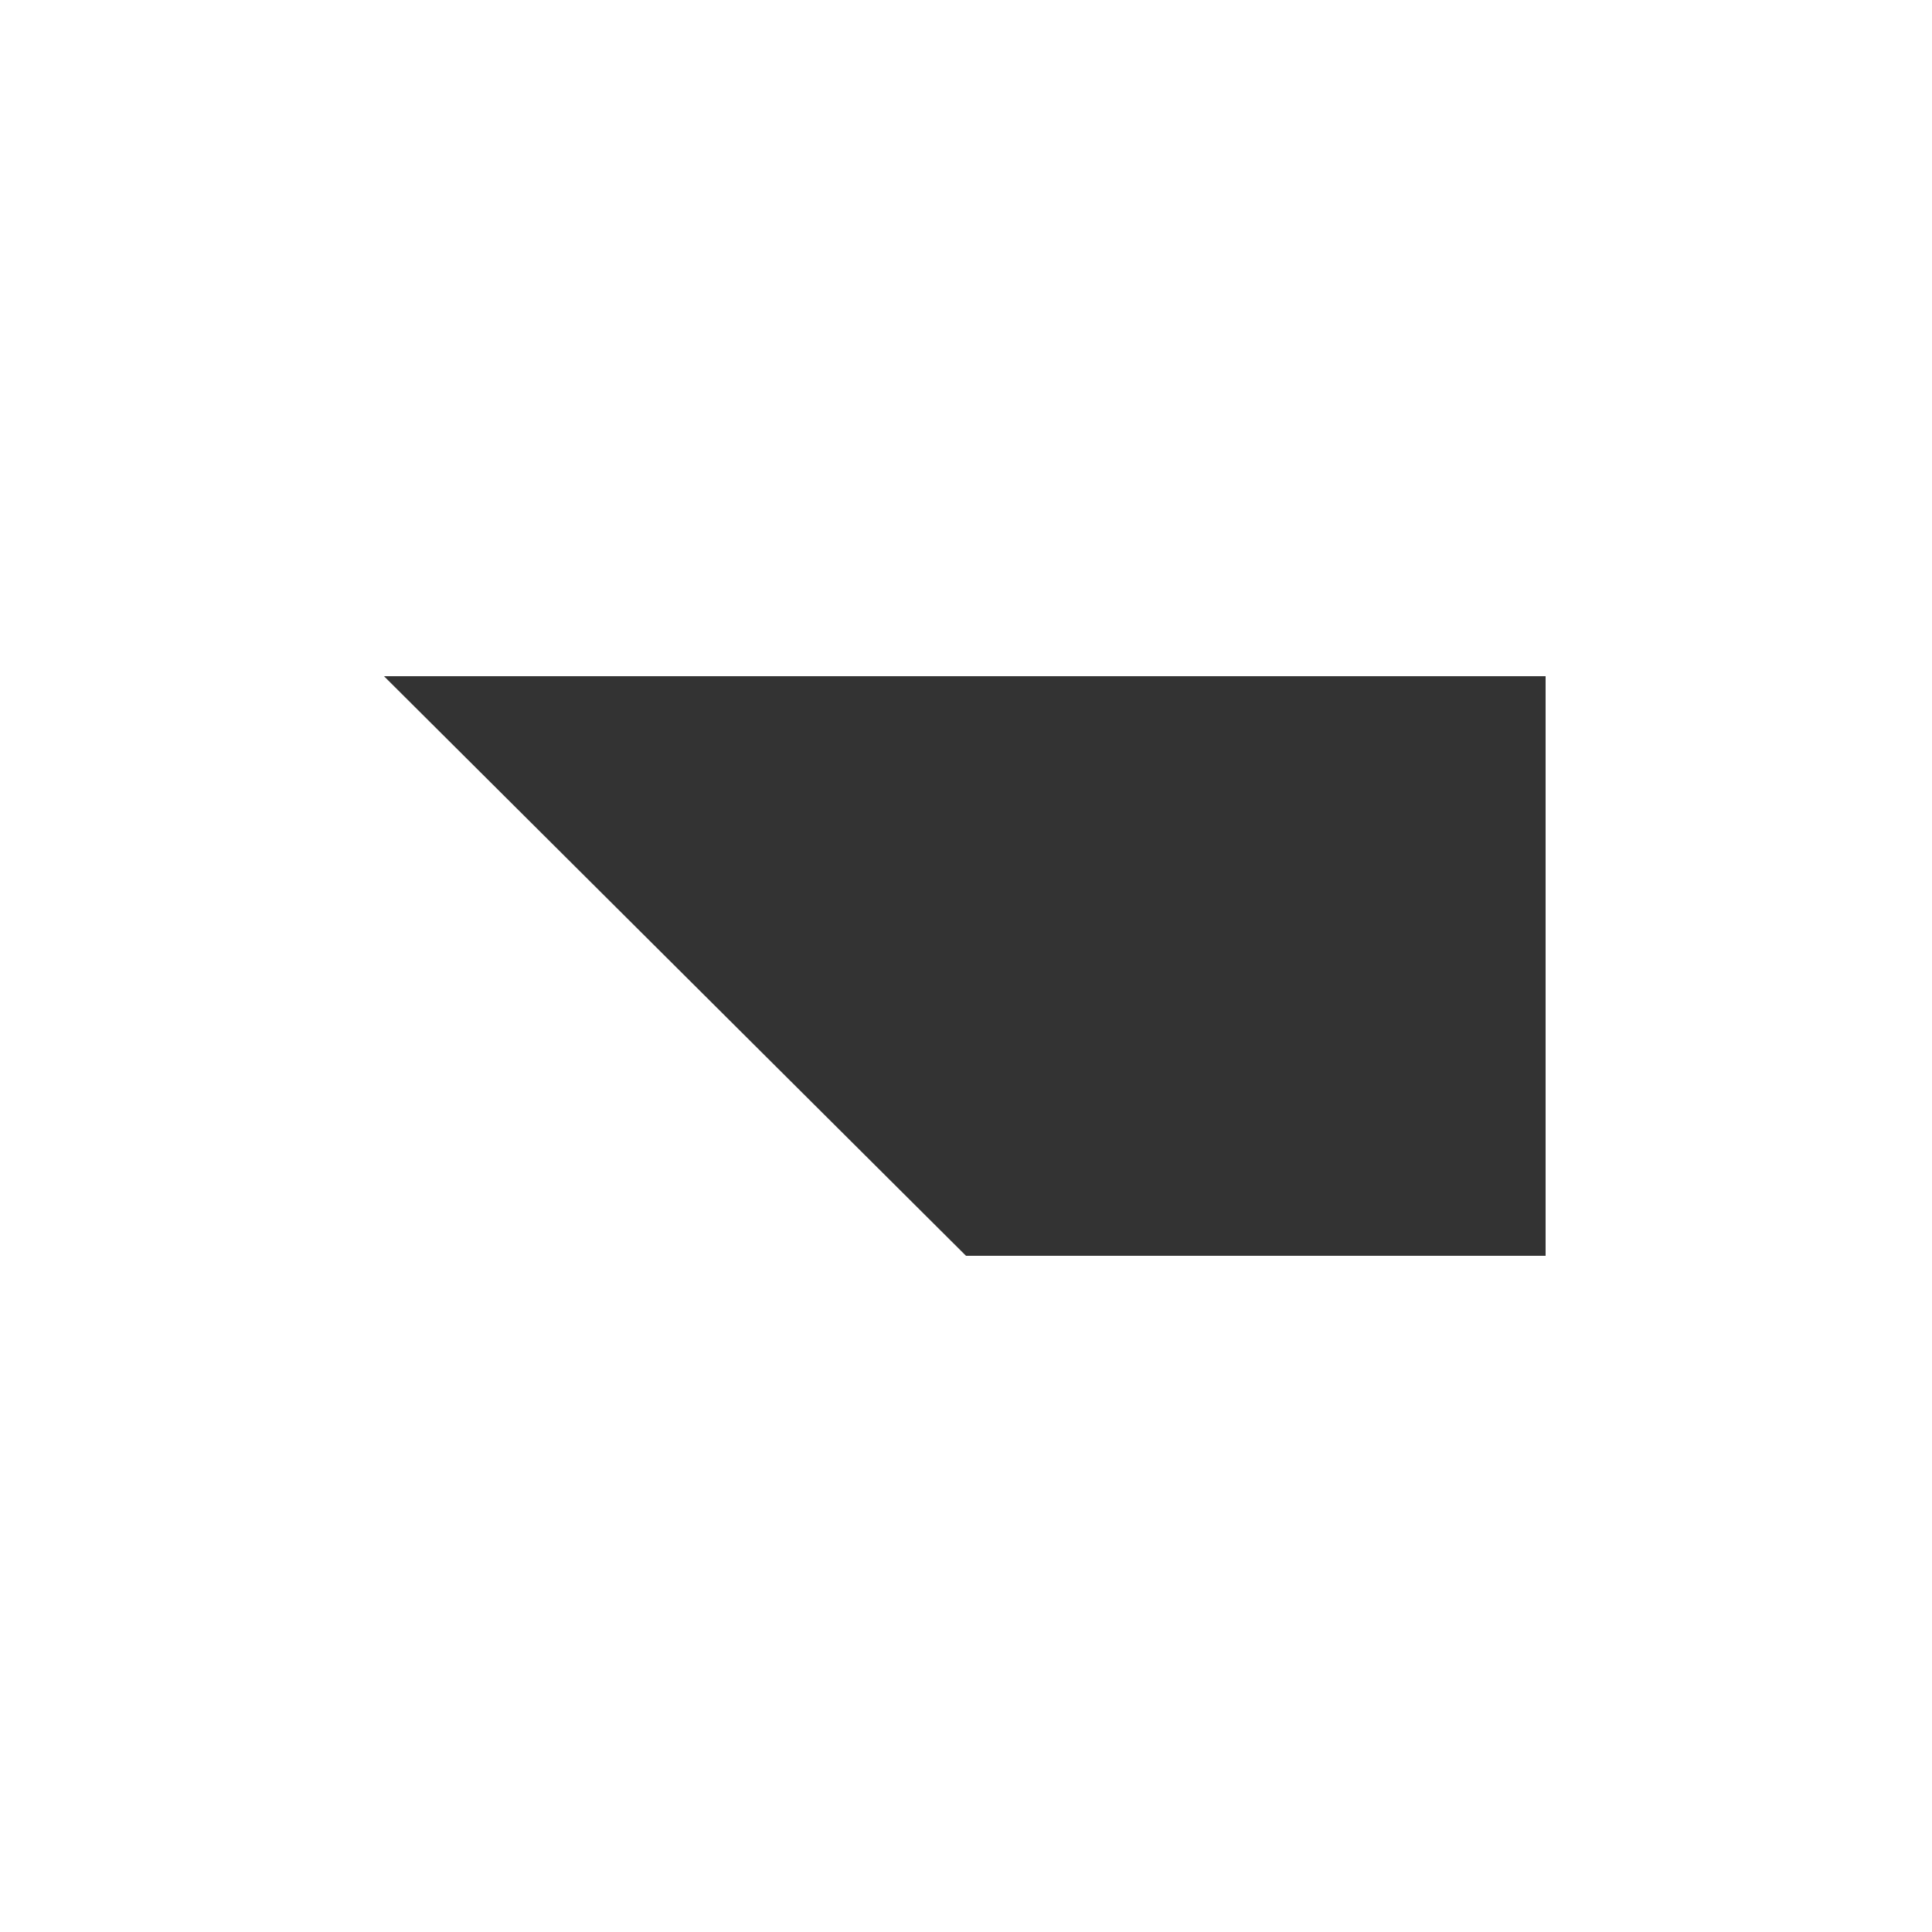 <?xml version="1.0" encoding="UTF-8" standalone="no"?>
<svg
   xmlns:dc="http://purl.org/dc/elements/1.1/"
   xmlns:cc="http://creativecommons.org/ns#"
   xmlns:rdf="http://www.w3.org/1999/02/22-rdf-syntax-ns#"
   xmlns:svg="http://www.w3.org/2000/svg"
   xmlns="http://www.w3.org/2000/svg"
   xmlns:sodipodi="http://sodipodi.sourceforge.net/DTD/sodipodi-0.dtd"
   xmlns:inkscape="http://www.inkscape.org/namespaces/inkscape"
   viewBox="0 0 100 100"
   version="1.1"
   id="svg12952"
   sodipodi:docname="brodec-logo-dark.svg"
   inkscape:version="0.92.2 (5c3e80d, 2017-08-06)">
  <rect x="0" y="0" width="100" height="100" fill="#333333" stroke="none"/>
  <defs
     id="defs12956" />
  <sodipodi:namedview
     pagecolor="#ffffff"
     bordercolor="#666666"
     borderopacity="1"
     objecttolerance="10000"
     gridtolerance="10000"
     guidetolerance="10000"
     inkscape:pageopacity="0"
     inkscape:pageshadow="2"
     inkscape:window-width="3840"
     inkscape:window-height="2050"
     id="namedview12954"
     showgrid="false"
     showguides="true"
     inkscape:guide-bbox="true"
     inkscape:zoom="22.627417"
     inkscape:cx="51.731282"
     inkscape:cy="48.825687"
     inkscape:window-x="3828"
     inkscape:window-y="-12"
     inkscape:window-maximized="1"
     inkscape:current-layer="svg12952">
    <sodipodi:guide
       position="0,0"
       orientation="0,100"
       id="guide4759"
       inkscape:locked="false" />
    <sodipodi:guide
       position="100,0"
       orientation="-100,0"
       id="guide4761"
       inkscape:locked="false" />
    <sodipodi:guide
       position="100,100"
       orientation="0,-100"
       id="guide4763"
       inkscape:locked="false" />
    <sodipodi:guide
       position="0,100"
       orientation="100,0"
       id="guide4765"
       inkscape:locked="false" />
    <sodipodi:guide
       position="50,58"
       orientation="1,0"
       id="guide4767"
       inkscape:locked="false"
       inkscape:label=""
       inkscape:color="rgb(0,0,255)" />
    <sodipodi:guide
       position="77.5,50"
       orientation="0,1"
       id="guide4769"
       inkscape:locked="false"
       inkscape:label=""
       inkscape:color="rgb(0,0,255)" />
    <sodipodi:guide
       position="50,65"
       orientation="0,1"
       id="guide4771"
       inkscape:locked="false"
       inkscape:label=""
       inkscape:color="rgb(0,0,255)" />
    <sodipodi:guide
       position="84.75,35"
       orientation="0,1"
       id="guide4773"
       inkscape:locked="false"
       inkscape:label=""
       inkscape:color="rgb(0,0,255)" />
    <sodipodi:guide
       position="80,65"
       orientation="1,0"
       id="guide4775"
       inkscape:locked="false"
       inkscape:label=""
       inkscape:color="rgb(0,0,255)" />
    <sodipodi:guide
       position="42,57.125"
       orientation="-0.707,0.707"
       id="guide4777"
       inkscape:locked="false" />
    <sodipodi:guide
       position="19.875,35"
       orientation="1,0"
       id="guide4779"
       inkscape:locked="false" />
  </sodipodi:namedview>
  <path
     style="fill:#ffffff;fill-opacity:1;stroke:none;stroke-width:0;stroke-miterlimit:4;stroke-dasharray:none;stroke-opacity:1"
     d="M 0 0 L 0 100 L 100 100 L 100 0 L 0 0 z M 19.875 35 L 80 35 L 80 65 L 50 65 L 19.875 35 z "
     id="rect4796" />
</svg>
